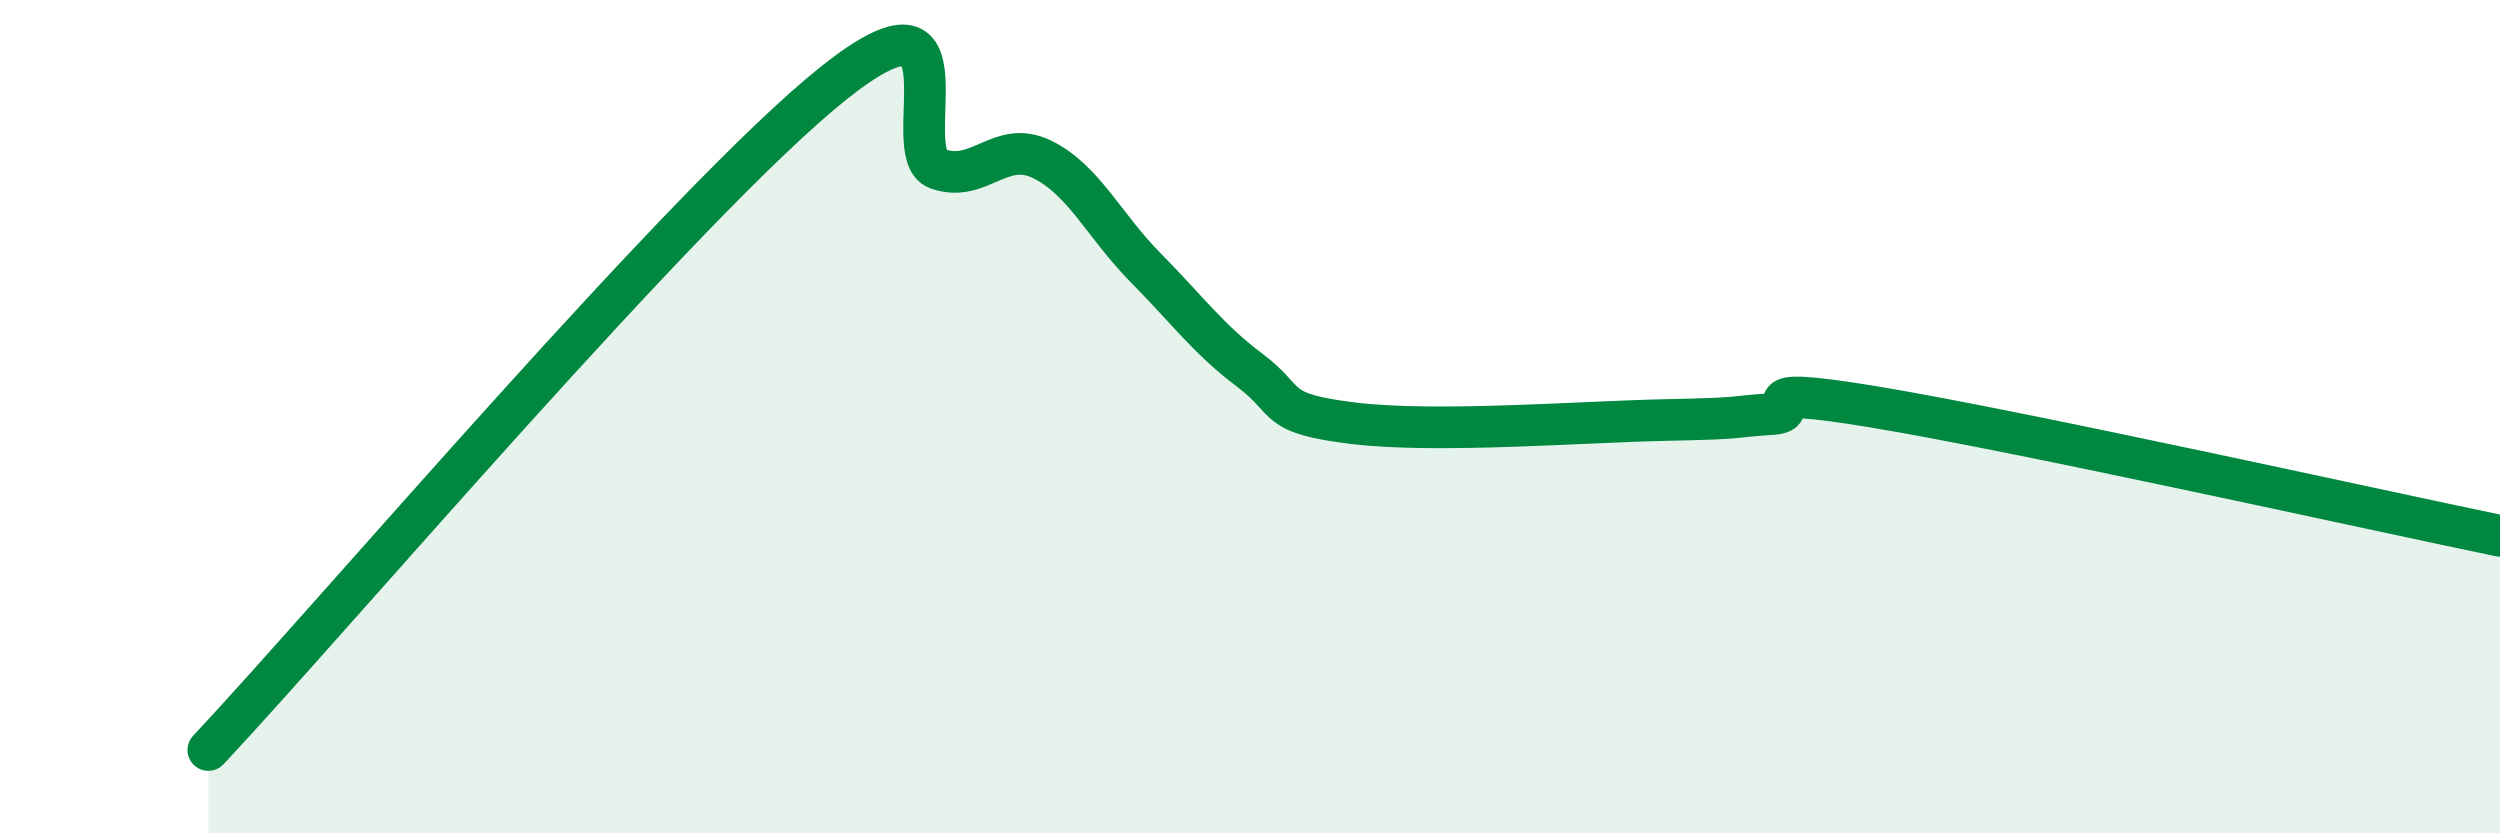 
    <svg width="60" height="20" viewBox="0 0 60 20" xmlns="http://www.w3.org/2000/svg">
      <path
        d="M 5,18 C 8,14.8 16.5,4.79 20,2 C 23.5,-0.79 21.5,3.69 22.5,4.05 C 23.5,4.41 24,3.34 25,3.82 C 26,4.3 26.5,5.42 27.5,6.43 C 28.5,7.44 29,8.14 30,8.89 C 31,9.64 30.5,9.92 32.5,10.16 C 34.5,10.4 38,10.12 40,10.08 C 42,10.04 41.5,10 42.5,9.94 C 43.5,9.88 41.5,9.19 45,9.77 C 48.5,10.35 57,12.24 60,12.86L60 20L5 20Z"
        fill="#008740"
        opacity="0.1"
        stroke-linecap="round"
        stroke-linejoin="round"
      />
      <path
        d="M 5,18 C 8,14.8 16.5,4.79 20,2 C 23.5,-0.79 21.5,3.69 22.5,4.05 C 23.5,4.41 24,3.34 25,3.82 C 26,4.3 26.5,5.42 27.5,6.43 C 28.5,7.44 29,8.14 30,8.89 C 31,9.64 30.5,9.92 32.5,10.16 C 34.5,10.4 38,10.12 40,10.08 C 42,10.04 41.5,10 42.5,9.94 C 43.5,9.88 41.5,9.19 45,9.77 C 48.5,10.35 57,12.24 60,12.86"
        stroke="#008740"
        stroke-width="1"
        fill="none"
        stroke-linecap="round"
        stroke-linejoin="round"
      />
    </svg>
  